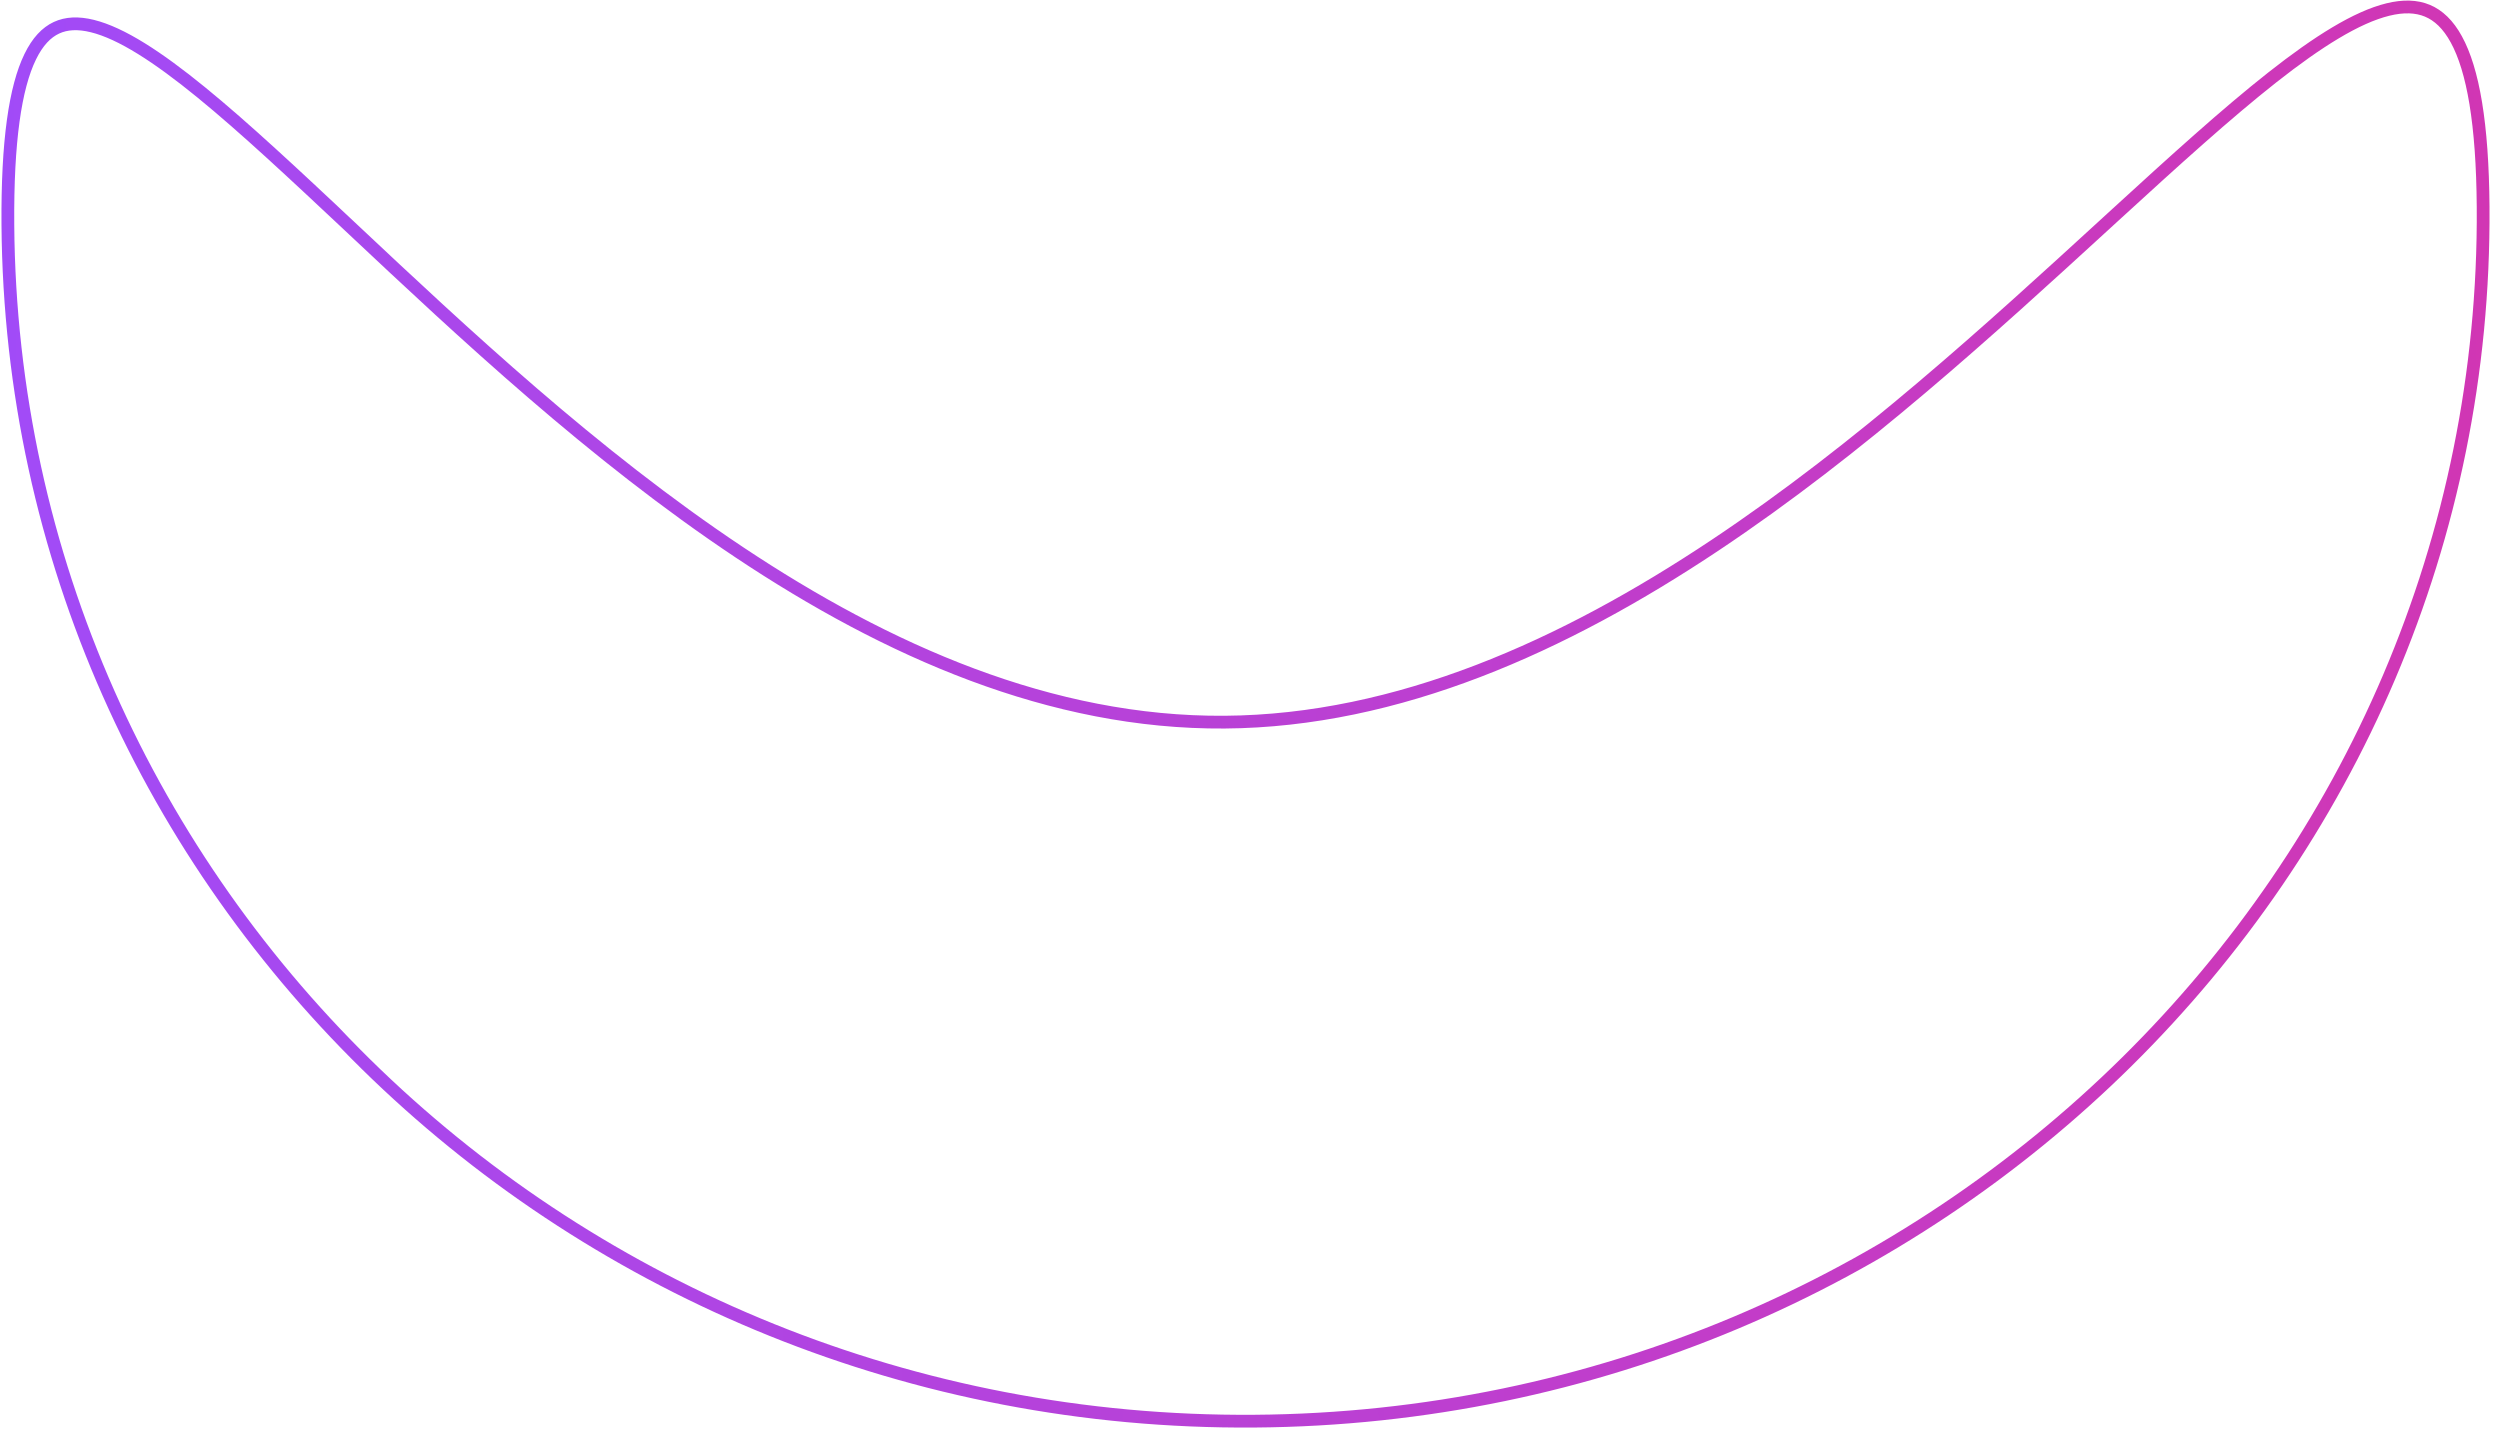 <svg width="196" height="113" viewBox="0 0 196 113" fill="none" xmlns="http://www.w3.org/2000/svg">
<path opacity="0.8" d="M0.617 17.62C0.57 11.069 1.195 6.86 2.369 4.449C2.949 3.257 3.644 2.543 4.422 2.179C5.199 1.815 6.129 1.768 7.245 2.044C9.507 2.604 12.358 4.452 15.771 7.236C19.168 10.007 23.052 13.644 27.378 17.705L27.678 17.987C36.255 26.041 46.517 35.677 57.968 43.304C69.552 51.02 82.401 56.715 96.008 56.616C109.614 56.518 122.619 50.638 134.448 42.755C145.824 35.175 156.161 25.71 164.94 17.67C165.291 17.349 165.639 17.03 165.985 16.713C170.491 12.589 174.563 8.894 178.144 6.073C181.739 3.241 184.776 1.343 187.215 0.746C188.422 0.45 189.444 0.482 190.308 0.842C191.168 1.201 191.933 1.91 192.577 3.089C193.883 5.477 194.63 9.669 194.677 16.218C195.054 68.397 151.93 111.032 98.33 111.419C44.729 111.807 0.994 69.799 0.617 17.62Z" stroke="url(#paint0_linear)"/>
<defs>
<linearGradient id="paint0_linear" x1="224.243" y1="54.745" x2="-21.945" y2="56.524" gradientUnits="userSpaceOnUse">
<stop stop-color="#CE0094"/>
<stop offset="1" stop-color="#8321FF"/>
</linearGradient>
</defs>
</svg>
